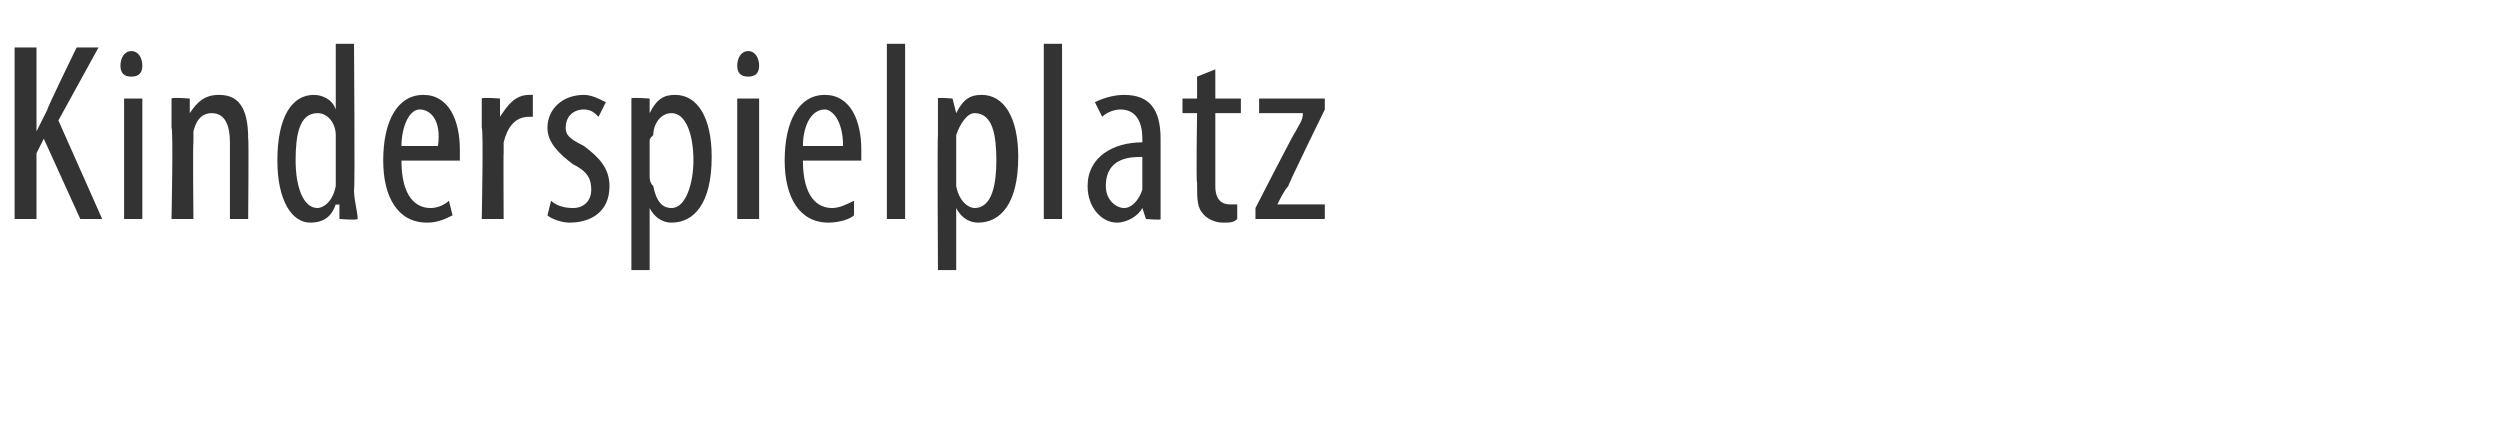 <?xml version="1.0" standalone="no"?><!DOCTYPE svg PUBLIC "-//W3C//DTD SVG 1.1//EN" "http://www.w3.org/Graphics/SVG/1.1/DTD/svg11.dtd"><svg xmlns="http://www.w3.org/2000/svg" version="1.1" width="68.5px" height="11.8px" viewBox="0 0 68.5 11.8"><desc>Kinderspielplatz</desc><defs/><g id="Polygon232611"><path d="m.4 1.3h.6v2.3s-.03-.03 0 0l.3-.6c-.03 0 .8-1.7.8-1.7h.6l-1.1 2L2.8 6h-.6l-1-2.2l-.2.4v1.8h-.6V1.3zm3 4.7V2.7h.5v3.3h-.5zm.5-4.2c0 .2-.1.3-.3.3c-.2 0-.3-.1-.3-.3c0-.2.1-.4.3-.4c.2 0 .3.2.3.4zm.8 1.7v-.8c.02-.04.5 0 .5 0v.4s.03-.03 0 0c.2-.3.4-.5.8-.5c.5 0 .8.3.8 1.2c.02-.03 0 2.2 0 2.2h-.5V3.9c0-.4-.1-.8-.5-.8c-.2 0-.4.1-.5.5v.3c-.02.01 0 2.1 0 2.1h-.6s.05-2.47 0-2.5zm5-2.3s.03 4.03 0 4c0 .3.1.6.1.8c-.04.04-.5 0-.5 0v-.4s-.05.02-.1 0c-.1.3-.3.5-.7.5c-.5 0-.9-.6-.9-1.7c0-1.2.4-1.8 1-1.8c.2 0 .5.1.6.4c-.01 0 0 0 0 0V1.2h.5zM9.2 4v-.3c0-.3-.2-.6-.5-.6c-.5 0-.6.6-.6 1.3c0 .7.2 1.3.6 1.3c.1 0 .4-.1.5-.6V4zm1.8.4c0 1 .4 1.3.8 1.3c.2 0 .4-.1.5-.2l.1.4c-.2.1-.4.2-.7.2c-.8 0-1.2-.7-1.2-1.7c0-1.1.4-1.8 1.1-1.8c.7 0 1 .7 1 1.5v.3H11zm1-.4c.1-.7-.2-1-.5-1c-.3 0-.5.5-.5 1h1zm1.2-.5v-.8c.02-.04.5 0 .5 0v.5s.04-.01 0 0c.2-.3.4-.6.8-.6h.1v.6h-.1c-.4 0-.6.3-.7.7v.3c-.01-.03 0 1.8 0 1.8h-.6s.05-2.47 0-2.5zm1.9 2c.1.1.3.2.6.2c.3 0 .5-.2.5-.5c0-.3-.1-.5-.5-.7c-.4-.3-.7-.6-.7-1c0-.5.4-.9 1-.9c.2 0 .4.1.6.2l-.2.4c-.1-.1-.2-.2-.4-.2c-.3 0-.5.2-.5.5c0 .2.1.3.5.5c.4.3.7.6.7 1.1c0 .7-.5 1-1.1 1c-.2 0-.5-.1-.6-.2l.1-.4zm2.2-1.8v-1c-.02-.04.5 0 .5 0v.4s-.01-.01 0 0c.2-.4.4-.5.7-.5c.6 0 1 .6 1 1.7c0 1.3-.5 1.8-1.1 1.8c-.3 0-.5-.2-.6-.4c.05.01 0 0 0 0v1.7h-.5V3.7zm.5 1.1c0 .1 0 .2.1.3c.1.5.3.6.5.6c.4 0 .6-.7.6-1.3c0-.7-.2-1.3-.6-1.3c-.3 0-.5.3-.5.6c-.1.1-.1.1-.1.2v.9zM20.2 6V2.7h.6v3.3h-.6zm.6-4.2c0 .2-.1.3-.3.3c-.2 0-.3-.1-.3-.3c0-.2.1-.4.3-.4c.2 0 .3.2.3.4zM22 4.4c0 1 .4 1.3.8 1.3c.2 0 .4-.1.6-.2v.4c-.1.1-.4.2-.7.2c-.8 0-1.2-.7-1.2-1.7c0-1.1.4-1.8 1.1-1.8c.7 0 1 .7 1 1.5v.3H22zm1.1-.4c0-.7-.3-1-.5-1c-.4 0-.6.5-.6 1h1.1zm1.2-2.8h.5v4.8h-.5V1.2zm1.4 2.5v-1c-.05-.04.4 0 .4 0l.1.4s-.03-.01 0 0c.2-.4.4-.5.7-.5c.6 0 1 .6 1 1.7c0 1.3-.5 1.8-1.1 1.8c-.3 0-.5-.2-.6-.4c.03.01 0 0 0 0v1.7h-.5s-.02-3.69 0-3.7zm.5 1.1v.3c.1.5.4.6.5.6c.5 0 .6-.7.6-1.3c0-.7-.1-1.3-.6-1.3c-.2 0-.4.3-.5.6v1.1zm2.4-3.6h.5v4.8h-.5V1.2zm3.2 4.1v.7c.04.04-.4 0-.4 0l-.1-.3s0-.01 0 0c-.1.2-.4.4-.7.4c-.4 0-.8-.4-.8-1c0-.8.7-1.2 1.5-1.2v-.1c0-.5-.2-.8-.6-.8c-.2 0-.4.1-.5.2l-.2-.4c.2-.1.5-.2.8-.2c.7 0 1 .4 1 1.2v1.5zm-.5-1c-.3 0-1 0-1 .8c0 .4.3.6.5.6c.2 0 .4-.2.5-.5v-.9zm2-2.4v.8h.7v.4h-.7v2c0 .4.2.5.4.5h.2v.4c-.1.1-.2.1-.4.1c-.2 0-.4-.1-.5-.2c-.2-.2-.2-.4-.2-.9c-.03.03 0-1.9 0-1.9h-.4v-.4h.4v-.6l.5-.2zm1.1 3.8s1.07-2.09 1.1-2.1c.1-.2.2-.3.2-.5c.03.02 0 0 0 0h-1.2v-.4h1.8v.3s-1.02 2.08-1 2.1c-.1.1-.2.3-.3.5c0-.02 0 0 0 0h1.3v.4h-1.9v-.3z" stroke="none" fill="#333333"/></g></svg>
